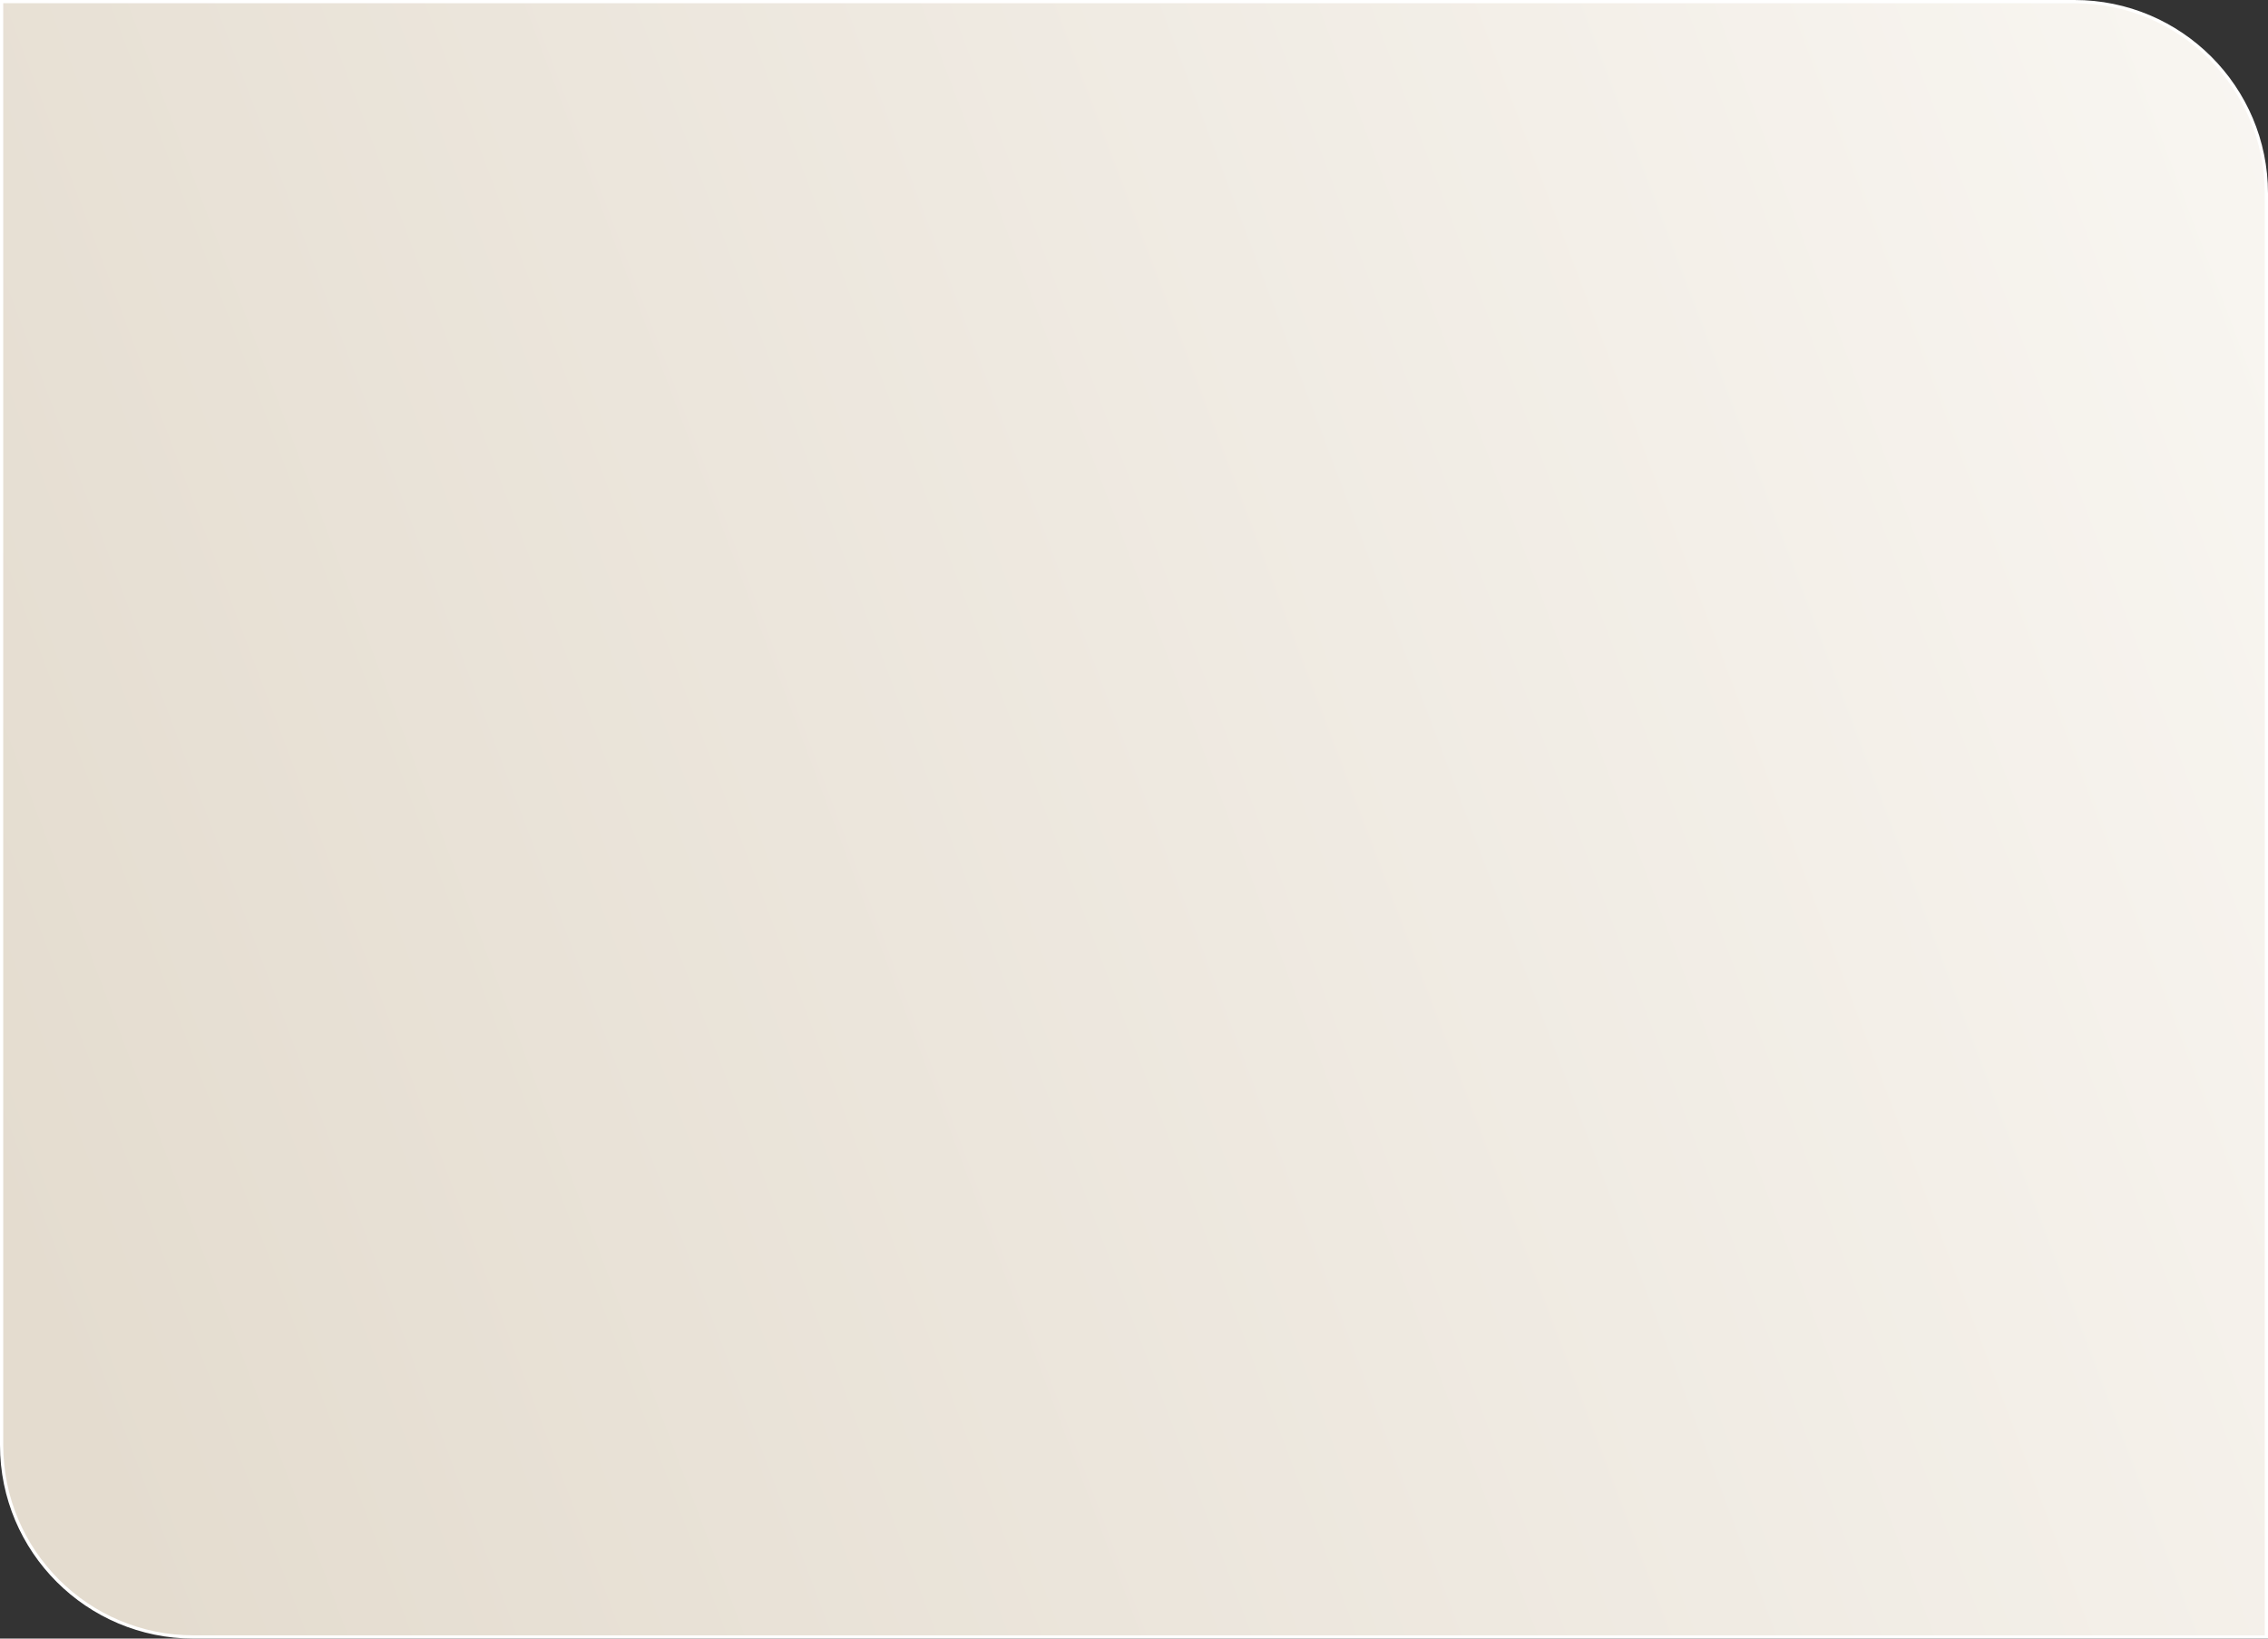 <?xml version="1.0" encoding="UTF-8"?> <svg xmlns="http://www.w3.org/2000/svg" width="703" height="508" viewBox="0 0 703 508" fill="none"><rect x="0" y="0" width="703" height="508" fill="#333333" stroke="none"/><path d="M0.5 0.5H643C675.861 0.5 702.5 27.139 702.5 60V507.5H60C27.139 507.5 0.5 480.861 0.5 448V0.5Z" fill="url(#paint0_linear_22_1168)" stroke="white"></path><defs><linearGradient id="paint0_linear_22_1168" x1="991" y1="79" x2="22.92" y2="444.876" gradientUnits="userSpaceOnUse"><stop stop-color="#FFFEFC"></stop><stop offset="1" stop-color="#E4DCCF"></stop></linearGradient></defs></svg> 